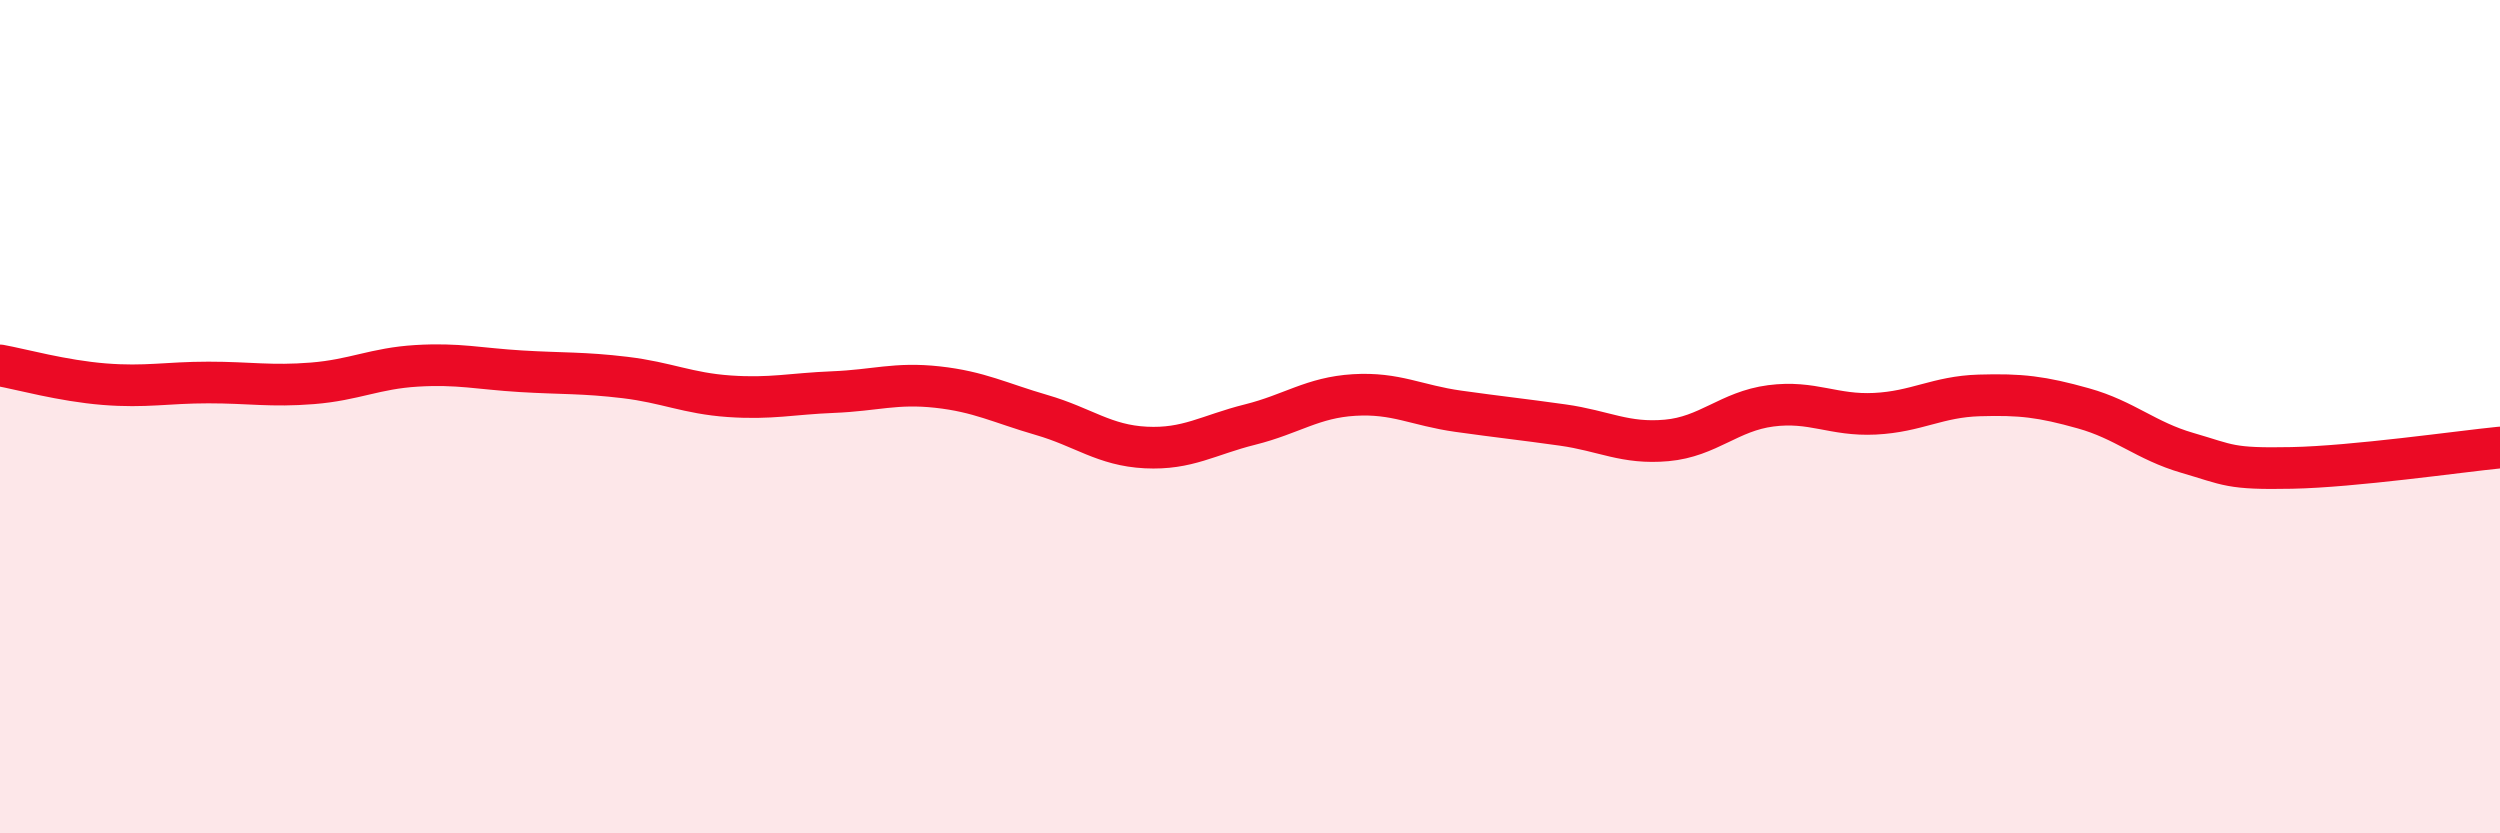 
    <svg width="60" height="20" viewBox="0 0 60 20" xmlns="http://www.w3.org/2000/svg">
      <path
        d="M 0,8.77 C 0.5,8.86 1.5,9.14 2.5,9.22 C 3.5,9.3 4,9.18 5,9.18 C 6,9.18 6.5,9.28 7.5,9.2 C 8.5,9.12 9,8.84 10,8.78 C 11,8.72 11.5,8.85 12.5,8.91 C 13.5,8.97 14,8.94 15,9.06 C 16,9.18 16.5,9.44 17.5,9.51 C 18.5,9.58 19,9.45 20,9.41 C 21,9.37 21.5,9.18 22.5,9.29 C 23.5,9.4 24,9.67 25,9.96 C 26,10.25 26.5,10.69 27.5,10.74 C 28.5,10.79 29,10.44 30,10.19 C 31,9.94 31.5,9.54 32.5,9.48 C 33.5,9.42 34,9.73 35,9.87 C 36,10.01 36.5,10.06 37.5,10.2 C 38.5,10.34 39,10.66 40,10.57 C 41,10.48 41.5,9.87 42.5,9.74 C 43.5,9.61 44,9.98 45,9.93 C 46,9.88 46.5,9.52 47.5,9.49 C 48.5,9.46 49,9.52 50,9.8 C 51,10.08 51.5,10.58 52.5,10.87 C 53.5,11.16 53.5,11.26 55,11.23 C 56.5,11.2 59,10.84 60,10.74L60 20L0 20Z"
        fill="#EB0A25"
        opacity="0.1"
        stroke-linecap="round"
        stroke-linejoin="round"
      />
      <path
        d="M 0,8.77 C 0.5,8.86 1.5,9.14 2.5,9.22 C 3.5,9.3 4,9.18 5,9.18 C 6,9.18 6.5,9.28 7.5,9.2 C 8.5,9.12 9,8.84 10,8.78 C 11,8.72 11.5,8.85 12.5,8.91 C 13.5,8.97 14,8.94 15,9.06 C 16,9.18 16.5,9.44 17.5,9.51 C 18.5,9.58 19,9.45 20,9.41 C 21,9.37 21.5,9.18 22.5,9.29 C 23.5,9.4 24,9.67 25,9.96 C 26,10.25 26.5,10.69 27.5,10.74 C 28.5,10.79 29,10.44 30,10.19 C 31,9.94 31.5,9.54 32.5,9.48 C 33.5,9.42 34,9.73 35,9.87 C 36,10.01 36.5,10.06 37.5,10.2 C 38.5,10.34 39,10.66 40,10.57 C 41,10.48 41.5,9.87 42.5,9.74 C 43.5,9.61 44,9.98 45,9.93 C 46,9.88 46.5,9.52 47.5,9.49 C 48.5,9.46 49,9.52 50,9.8 C 51,10.08 51.5,10.58 52.5,10.87 C 53.5,11.16 53.5,11.26 55,11.23 C 56.5,11.2 59,10.84 60,10.74"
        stroke="#EB0A25"
        stroke-width="1"
        fill="none"
        stroke-linecap="round"
        stroke-linejoin="round"
      />
    </svg>
  